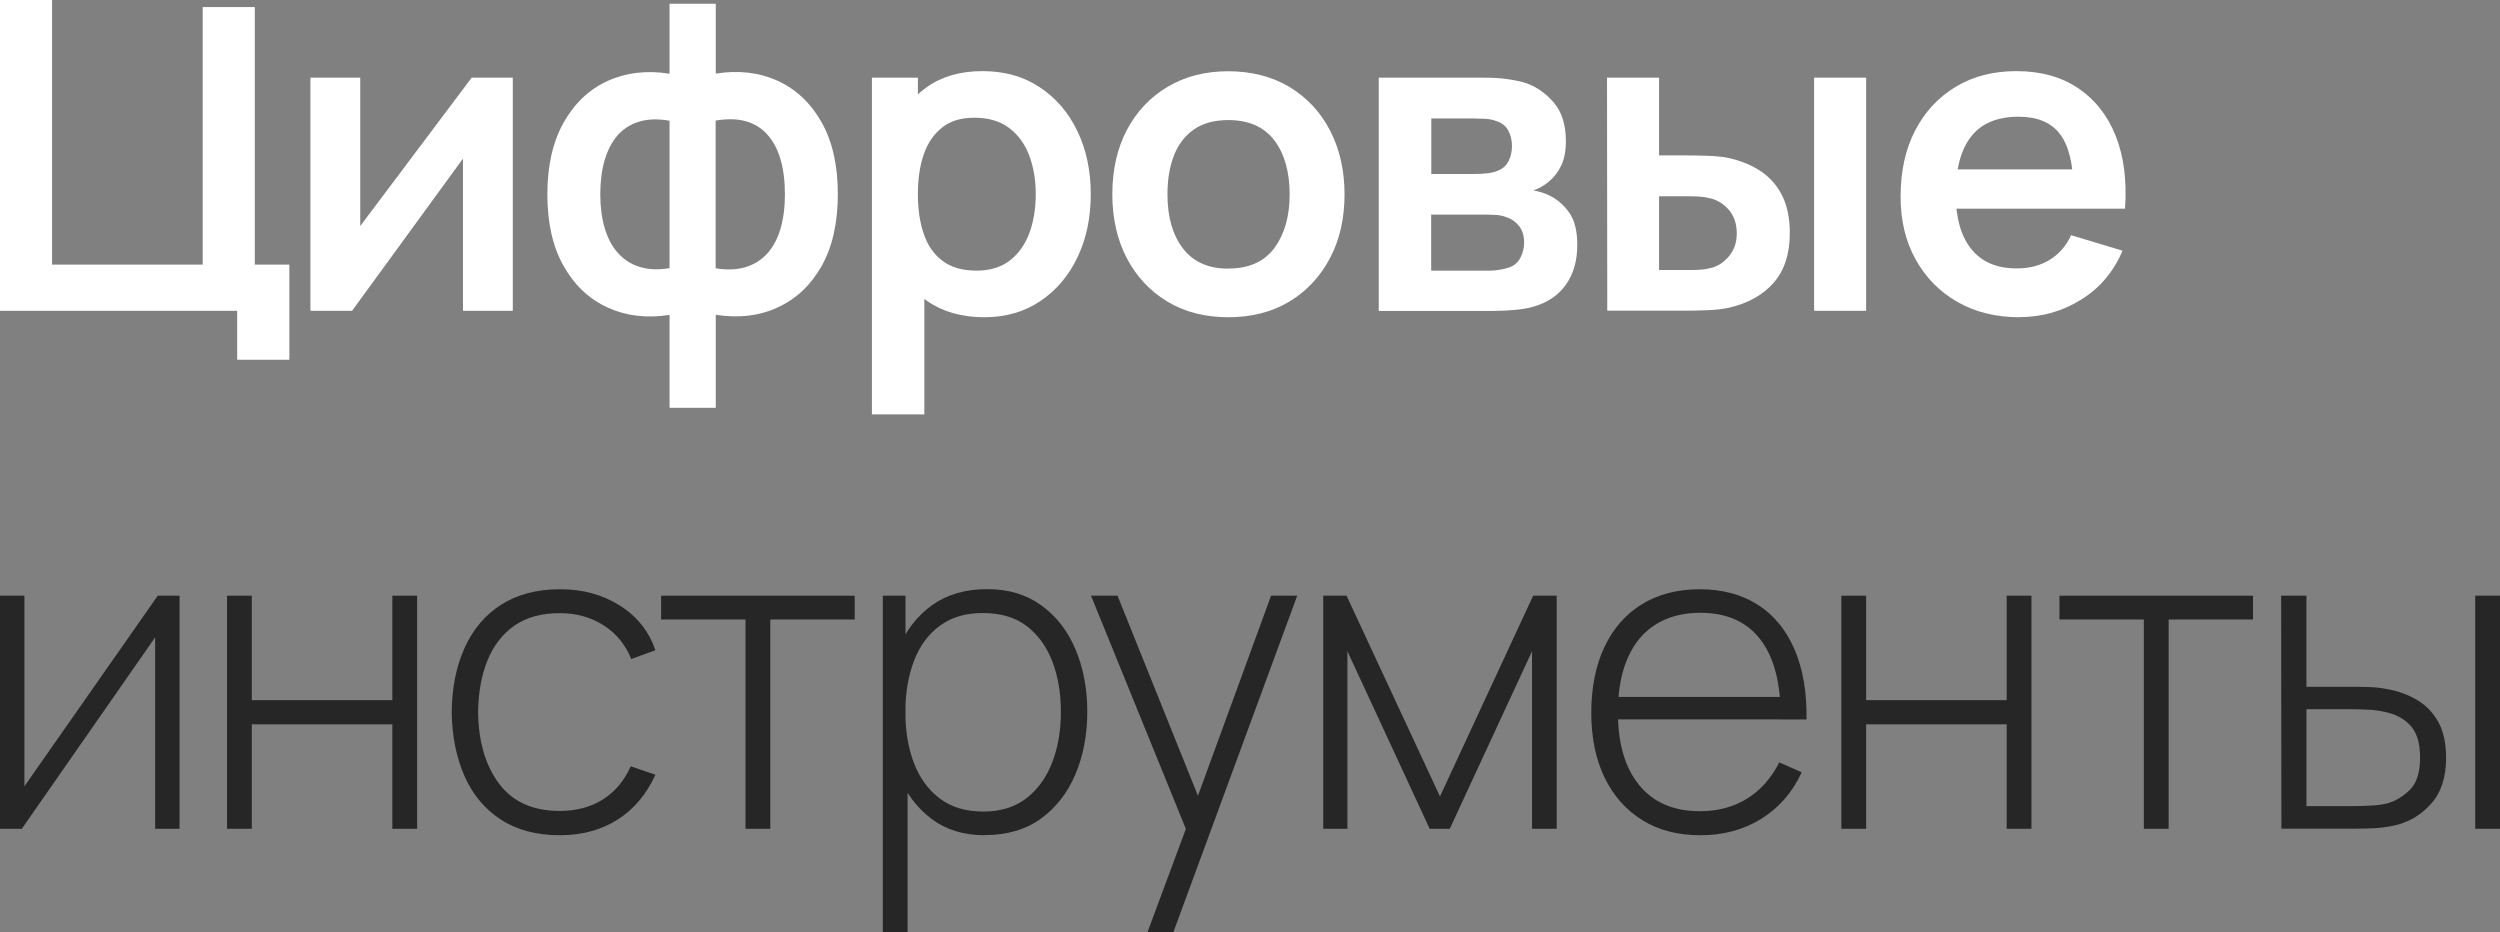 <?xml version="1.0" encoding="UTF-8"?> <svg xmlns="http://www.w3.org/2000/svg" id="_Слой_1" data-name="Слой_1" version="1.1" viewBox="0 0 201.74 75.24"><rect x="0" y="0" width="201.74" height="75.24" fill="#808080" stroke="none"/><defs><style> .st0 { fill: #fff; } .st1 { fill: #262626; } </style></defs><path class="st0" d="M19.14,29.03v-3.95H0V0h4.2v21.35h12.16V.57h4.2v20.78h2.79v7.68h-4.2Z"></path><path class="st0" d="M41.38,6.27v18.81h-4.02v-12.28l-8.95,12.28h-3.36V6.27h4.02v11.97l8.99-11.97h3.33Z"></path><path class="st0" d="M54.03,32.92v-7.51c-1.83.29-3.5.09-4.99-.59-1.49-.68-2.68-1.8-3.55-3.34-.88-1.54-1.32-3.48-1.32-5.8s.44-4.24,1.32-5.8c.88-1.56,2.06-2.67,3.55-3.35,1.49-.68,3.16-.87,4.99-.58V.3h3.73v5.64c1.83-.29,3.5-.1,4.99.58,1.49.68,2.68,1.8,3.55,3.35.88,1.56,1.31,3.49,1.31,5.8s-.44,4.26-1.31,5.8-2.06,2.66-3.55,3.34c-1.49.69-3.16.88-4.99.59v7.51h-3.73ZM54.03,21.65v-11.91c-.94-.16-1.76-.14-2.46.08-.7.21-1.28.59-1.74,1.11-.46.53-.8,1.2-1.04,2-.23.81-.35,1.72-.35,2.74s.12,1.95.36,2.75c.24.8.59,1.47,1.07,2,.48.53,1.06.91,1.76,1.12.7.22,1.5.25,2.4.1ZM57.75,21.65c.91.15,1.71.12,2.4-.09s1.28-.57,1.76-1.1c.48-.52.83-1.19,1.07-1.99.24-.81.36-1.74.36-2.8s-.12-1.99-.35-2.79c-.23-.8-.58-1.47-1.04-1.99-.46-.53-1.04-.89-1.74-1.1-.7-.2-1.52-.22-2.46-.06v11.91Z"></path><path class="st0" d="M70.36,33.44V6.27h3.71v13.2h.52v13.97h-4.23ZM79.44,25.6c-1.83,0-3.37-.44-4.62-1.31s-2.18-2.06-2.8-3.56c-.63-1.5-.94-3.19-.94-5.06s.31-3.59.94-5.09c.63-1.5,1.55-2.68,2.76-3.54,1.21-.87,2.71-1.3,4.5-1.3s3.32.43,4.62,1.3c1.31.86,2.32,2.04,3.04,3.54.72,1.49,1.08,3.19,1.08,5.09s-.35,3.57-1.06,5.07c-.71,1.5-1.71,2.68-3,3.55-1.29.87-2.8,1.31-4.53,1.31ZM78.79,21.84c1.09,0,1.99-.27,2.7-.82.71-.55,1.23-1.29,1.58-2.22.34-.93.51-1.98.51-3.13s-.17-2.17-.52-3.11c-.35-.93-.89-1.68-1.62-2.23-.73-.55-1.66-.83-2.79-.83s-1.94.26-2.61.78-1.17,1.24-1.49,2.16c-.32.92-.48,2-.48,3.23s.16,2.29.48,3.22c.32.93.82,1.65,1.52,2.17s1.6.78,2.73.78Z"></path><path class="st0" d="M99.12,25.6c-1.88,0-3.52-.42-4.93-1.27-1.4-.85-2.49-2.02-3.27-3.51-.77-1.49-1.16-3.21-1.16-5.15s.39-3.7,1.18-5.19c.79-1.49,1.89-2.65,3.29-3.48s3.03-1.25,4.88-1.25,3.54.42,4.95,1.27c1.4.85,2.5,2.02,3.27,3.51s1.17,3.21,1.17,5.15-.39,3.67-1.18,5.16-1.88,2.66-3.28,3.5c-1.4.84-3.05,1.26-4.93,1.26ZM99.12,21.67c1.67,0,2.91-.56,3.73-1.67.81-1.11,1.22-2.55,1.22-4.32s-.41-3.28-1.24-4.36-2.06-1.63-3.71-1.63c-1.13,0-2.05.25-2.78.76-.73.51-1.26,1.21-1.61,2.11-.35.9-.52,1.94-.52,3.13,0,1.82.42,3.28,1.25,4.36s2.05,1.63,3.67,1.63Z"></path><path class="st0" d="M111.26,25.08V6.27h8.55c.62,0,1.19.03,1.72.1.53.07.99.16,1.38.26.91.27,1.71.79,2.4,1.56.7.77,1.05,1.84,1.05,3.2,0,.8-.13,1.46-.38,1.98s-.59.95-1.01,1.3c-.2.16-.4.3-.61.42-.21.12-.42.21-.63.28.45.07.88.2,1.29.4.64.31,1.18.78,1.61,1.39.44.62.65,1.48.65,2.6,0,1.27-.3,2.33-.91,3.2-.61.87-1.5,1.47-2.67,1.8-.43.12-.92.2-1.48.25-.56.05-1.13.08-1.71.08h-9.25ZM115.51,14.04h3.48c.36,0,.71-.02,1.05-.06s.63-.11.86-.22c.38-.15.66-.41.84-.77.18-.36.27-.76.27-1.2,0-.46-.1-.89-.3-1.26-.2-.38-.53-.63-.97-.76-.29-.12-.64-.18-1.05-.19-.41-.01-.68-.02-.79-.02h-3.4v4.48ZM115.51,21.84h4.7c.24,0,.51-.02.8-.07.29-.05.55-.11.78-.19.42-.15.72-.42.91-.8.19-.38.29-.78.29-1.2,0-.57-.14-1.02-.43-1.37-.28-.34-.62-.57-1.02-.69-.23-.09-.48-.15-.76-.17-.27-.02-.5-.03-.67-.03h-4.62v4.51Z"></path><path class="st0" d="M129.7,25.08l-.02-18.81h4.2v6.27h2.11c.52,0,1.11.01,1.77.03.66.02,1.2.08,1.65.16,1.06.23,1.96.6,2.71,1.11.75.51,1.32,1.18,1.72,2s.59,1.82.59,2.98c0,1.66-.43,2.99-1.29,3.98-.86.99-2.06,1.67-3.61,2.03-.45.1-1.02.17-1.69.2s-1.27.04-1.79.04h-6.34ZM133.88,21.79h2.53c.26,0,.54-.01.85-.03s.61-.08.89-.16c.52-.14.99-.46,1.39-.95.41-.49.61-1.1.61-1.82s-.2-1.38-.61-1.86c-.41-.49-.91-.81-1.5-.96-.28-.07-.56-.12-.84-.14-.28-.02-.55-.03-.79-.03h-2.53v5.96ZM146.39,25.08V6.27h4.2v18.81h-4.2Z"></path><path class="st0" d="M162.97,25.6c-1.9,0-3.58-.41-5.02-1.24-1.44-.82-2.56-1.97-3.37-3.43s-1.21-3.15-1.21-5.05c0-2.06.39-3.84,1.18-5.36s1.89-2.69,3.29-3.53,3.03-1.25,4.88-1.25c1.95,0,3.61.46,4.97,1.37,1.36.91,2.38,2.2,3.04,3.86.66,1.66.91,3.62.75,5.87h-4.16v-1.53c-.01-2.04-.37-3.54-1.08-4.48-.71-.94-1.82-1.41-3.34-1.41-1.72,0-3,.53-3.83,1.59-.84,1.06-1.25,2.62-1.25,4.66,0,1.9.42,3.38,1.25,4.42.84,1.05,2.06,1.57,3.66,1.57,1.03,0,1.92-.23,2.67-.69.75-.46,1.33-1.12,1.73-1.99l4.15,1.25c-.72,1.7-1.83,3.01-3.34,3.95s-3.16,1.41-4.97,1.41ZM156.49,16.84v-3.17h12.94v3.17h-12.94Z"></path><path class="st1" d="M14.49,48.07v18.81h-1.97v-15.45l-10.76,15.45H0v-18.81h1.97v15.38l10.76-15.38h1.76Z"></path><path class="st1" d="M18.32,66.88v-18.81h2v8.43h11.34v-8.43h2v18.81h-2v-8.43h-11.34v8.43h-2Z"></path><path class="st1" d="M45.18,67.4c-1.88,0-3.47-.42-4.76-1.26-1.29-.84-2.27-2.01-2.93-3.5s-1.01-3.21-1.04-5.16c.02-1.99.37-3.72,1.05-5.22.68-1.49,1.66-2.65,2.95-3.47,1.29-.82,2.87-1.24,4.74-1.24s3.43.44,4.82,1.31,2.35,2.08,2.88,3.61l-1.95.71c-.48-1.17-1.22-2.08-2.25-2.73s-2.19-.97-3.52-.97c-1.49,0-2.71.34-3.68,1.02-.96.68-1.68,1.62-2.16,2.81-.48,1.2-.73,2.58-.75,4.15.03,2.4.6,4.33,1.7,5.79,1.1,1.46,2.73,2.19,4.89,2.19,1.34,0,2.49-.31,3.47-.92.98-.62,1.73-1.51,2.26-2.68l1.99.68c-.73,1.59-1.75,2.8-3.07,3.63-1.31.83-2.86,1.25-4.65,1.25Z"></path><path class="st1" d="M60.16,66.88v-16.89h-6.81v-1.92h15.62v1.92h-6.81v16.89h-2Z"></path><path class="st1" d="M71.24,75.24v-27.17h1.83v14.49h.17v12.68h-2ZM79.47,67.4c-1.7,0-3.13-.44-4.3-1.32-1.17-.88-2.07-2.07-2.68-3.57-.62-1.5-.92-3.19-.92-5.07s.31-3.59.92-5.08,1.53-2.67,2.73-3.53c1.21-.86,2.69-1.29,4.44-1.29s3.16.44,4.37,1.31,2.13,2.06,2.76,3.55c.63,1.5.95,3.18.95,5.03s-.32,3.57-.97,5.08c-.64,1.5-1.58,2.69-2.8,3.57-1.23.88-2.73,1.31-4.5,1.31ZM79.35,65.49c1.38,0,2.53-.35,3.46-1.06.92-.71,1.62-1.67,2.09-2.88.47-1.21.71-2.58.71-4.1s-.23-2.87-.69-4.07c-.46-1.2-1.15-2.15-2.07-2.86-.92-.7-2.1-1.05-3.53-1.05s-2.54.34-3.47,1.02c-.93.68-1.63,1.62-2.09,2.83s-.7,2.58-.7,4.13.23,2.91.69,4.12c.46,1.21,1.16,2.17,2.09,2.87.93.7,2.1,1.05,3.51,1.05Z"></path><path class="st1" d="M92.59,75.24l3.66-9.84.03,2.93-8.24-20.26h2.14l7.07,17.59h-1.11l6.43-17.59h2.11l-10,27.17h-2.09Z"></path><path class="st1" d="M106.78,66.88v-18.81h1.88l7.54,16.2,7.52-16.2h1.9v18.81h-1.99v-14.33l-6.64,14.33h-1.62l-6.64-14.33v14.33h-1.97Z"></path><path class="st1" d="M137.21,67.4c-1.8,0-3.36-.4-4.67-1.21-1.31-.81-2.33-1.95-3.05-3.43-.72-1.48-1.08-3.23-1.08-5.25s.36-3.83,1.07-5.32c.71-1.49,1.72-2.64,3.03-3.44,1.31-.8,2.86-1.2,4.66-1.2s3.38.42,4.68,1.25,2.28,2.03,2.96,3.6c.68,1.57,1,3.45.97,5.66h-2.09v-.7c-.06-2.58-.64-4.54-1.74-5.89-1.1-1.35-2.68-2.02-4.74-2.02s-3.77.7-4.92,2.1-1.73,3.38-1.73,5.93.58,4.49,1.73,5.89,2.78,2.09,4.89,2.09c1.45,0,2.72-.34,3.81-1.02,1.09-.68,1.95-1.65,2.59-2.92l1.81.8c-.75,1.63-1.85,2.88-3.27,3.76-1.43.88-3.06,1.32-4.89,1.32ZM129.79,58.05v-1.81h14.86v1.81h-14.86Z"></path><path class="st1" d="M148.59,66.88v-18.81h2v8.43h11.34v-8.43h2v18.81h-2v-8.43h-11.34v8.43h-2Z"></path><path class="st1" d="M173,66.88v-16.89h-6.81v-1.92h15.62v1.92h-6.81v16.89h-2Z"></path><path class="st1" d="M184.1,66.88l-.02-18.81h2.04v7.35h3.64c.56,0,1.08.01,1.56.03.48.02.93.08,1.33.16.88.16,1.68.45,2.39.87.71.42,1.28,1,1.71,1.76.42.76.64,1.72.64,2.91,0,1.59-.41,2.84-1.24,3.74-.82.91-1.82,1.49-3,1.74-.49.1-.99.17-1.51.2s-1.05.04-1.59.04h-5.96ZM186.12,65.05h3.68c.43,0,.92-.01,1.46-.04.55-.02,1.02-.09,1.43-.19.65-.2,1.25-.56,1.79-1.1s.81-1.39.81-2.58-.26-2.02-.78-2.59-1.22-.93-2.1-1.11c-.39-.09-.82-.15-1.28-.17-.46-.02-.9-.04-1.33-.04h-3.68v7.8ZM199.74,66.88v-18.81h2v18.81h-2Z"></path></svg> 